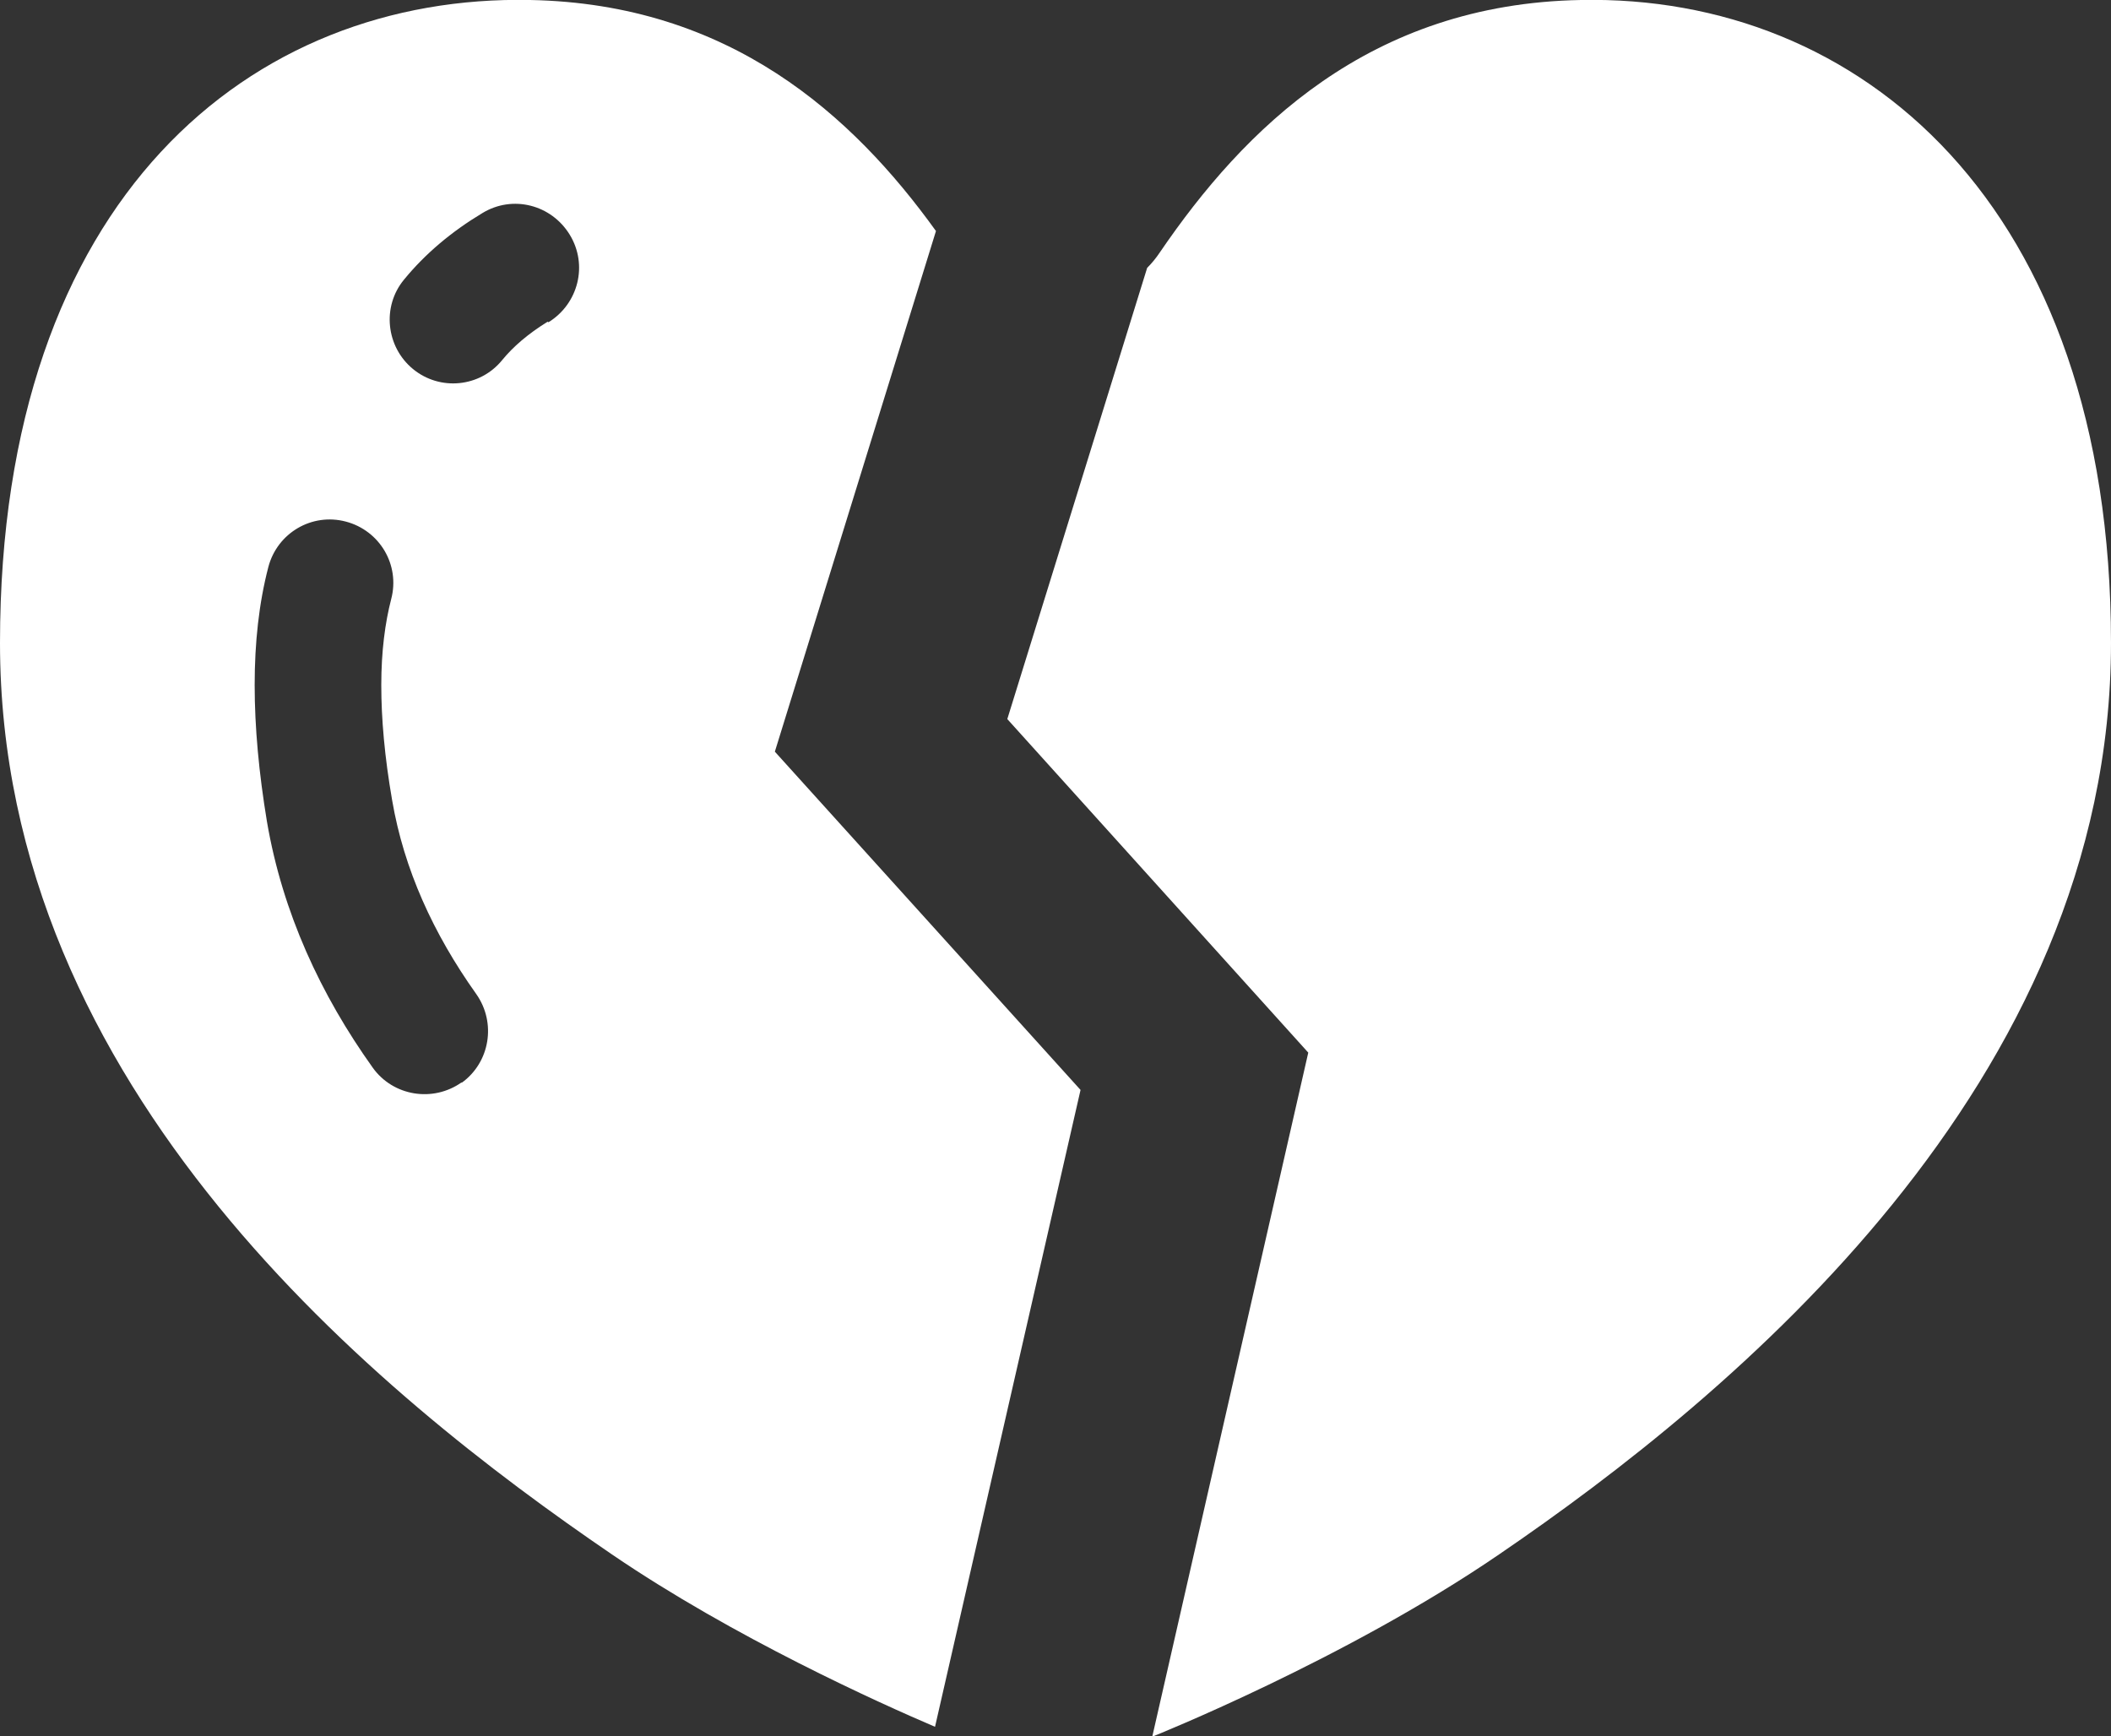 <?xml version="1.0" encoding="UTF-8"?>
<svg id="_レイヤー_2" data-name="レイヤー 2" xmlns="http://www.w3.org/2000/svg" viewBox="0 0 44.68 36.75">
  <rect x="0" y="0" width="44.68" height="36.75" fill="#333333" stroke="none"/>
  <defs>
    <style>
      .cls-1 {
        fill: #fff;
        stroke-width: 0px;
      }
    </style>
  </defs>
  <g id="text">
    <g>
      <path class="cls-1" d="M19.81,4.89C18.04,2.43,15.44.08,11.22,0,5.34-.12,0,4.16,0,13.61s8.01,15.92,12.95,19.29c2.58,1.76,5.67,3.15,6.84,3.65l3.08-13.48-6.47-7.16,3.41-11.02ZM9.77,22.91c-.61.43-1.45.29-1.88-.31-1.1-1.54-1.91-3.28-2.24-5.21-.17-1.03-.26-1.99-.26-2.89s.09-1.73.29-2.5c.19-.72.92-1.15,1.64-.96.72.19,1.15.92.96,1.64-.13.5-.21,1.11-.21,1.82s.07,1.52.23,2.44c.25,1.46.87,2.82,1.78,4.1.43.61.29,1.45-.31,1.88ZM11.59,6.81c-.42.26-.73.53-.96.81-.47.58-1.32.66-1.89.19-.57-.47-.66-1.32-.19-1.89.45-.55,1.01-1.02,1.66-1.41.64-.39,1.46-.18,1.85.46.39.64.18,1.46-.45,1.85Z"/>
      <path class="cls-1" d="M33.46,0c-4.48.08-7.13,2.73-8.91,5.34-.08.12-.17.23-.27.33l-2.96,9.55,6.37,7.06-3.3,14.47s.01,0,.02,0c0,0,4.08-1.63,7.32-3.85,4.94-3.37,12.95-9.97,12.95-19.29S39.34-.12,33.46,0Z"/>
    </g>
  </g>
</svg>